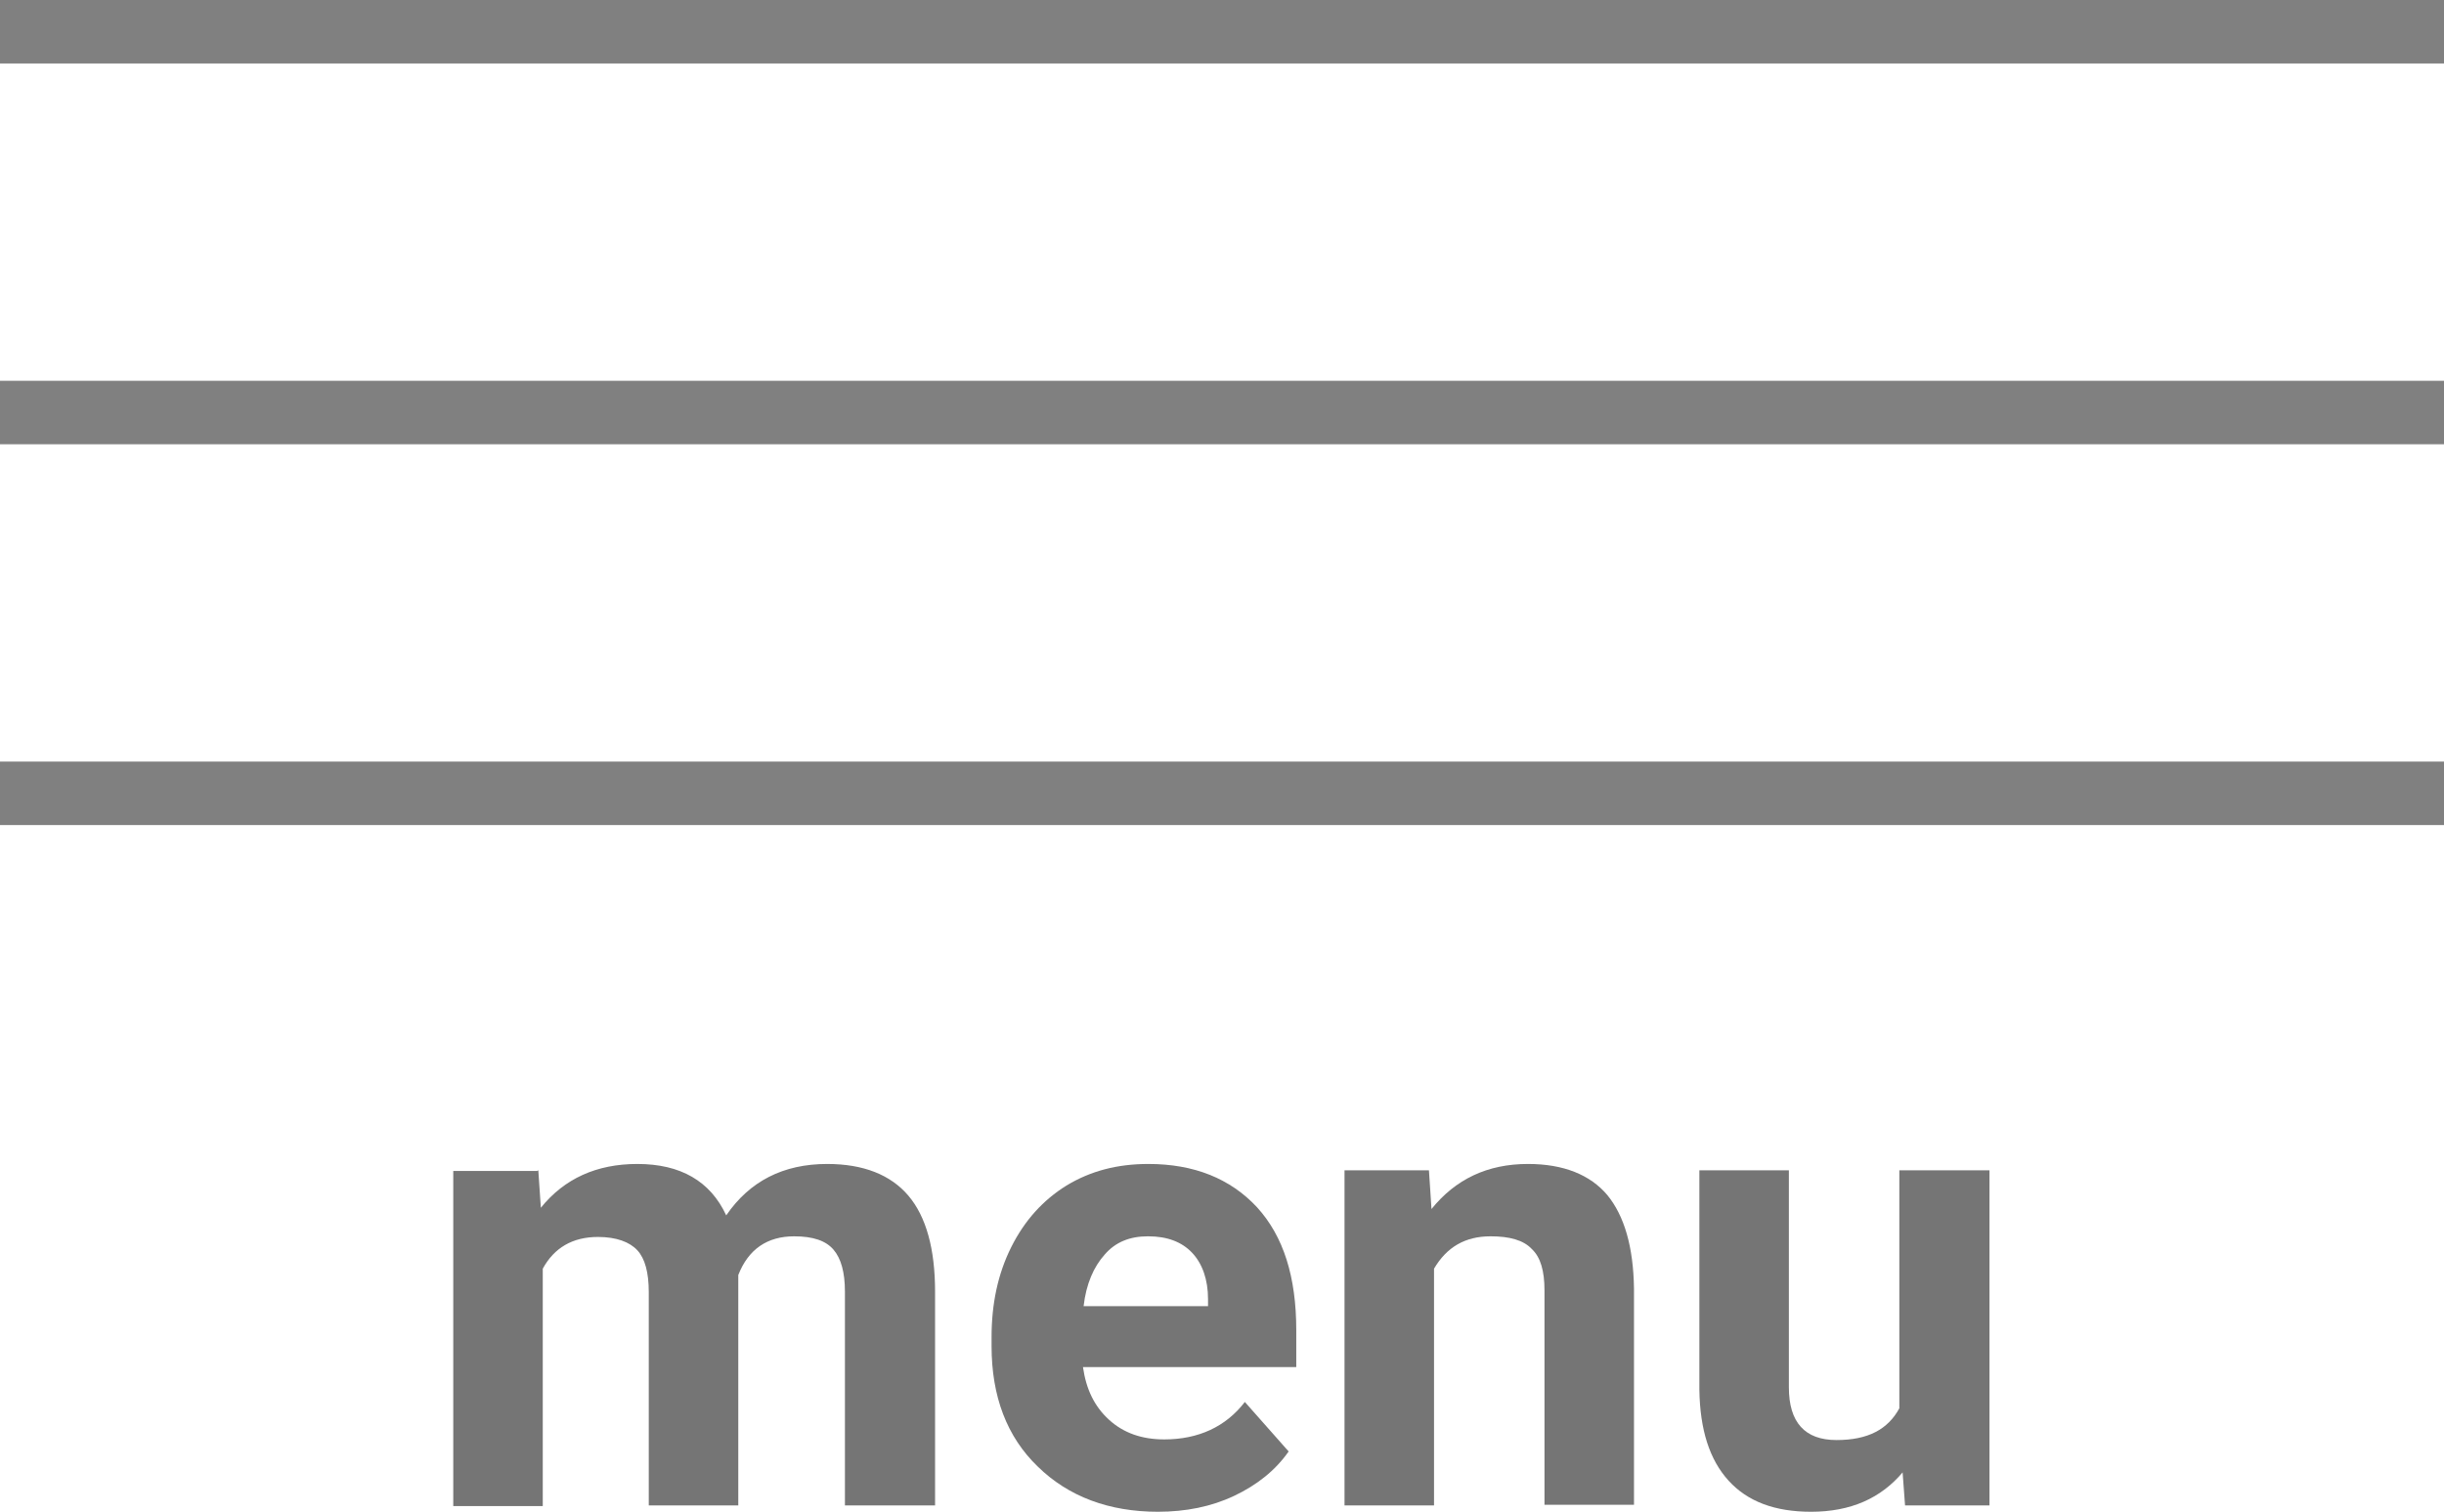 <?xml version="1.0" encoding="UTF-8"?>
<svg id="_レイヤー_2" data-name="レイヤー 2" xmlns="http://www.w3.org/2000/svg" viewBox="0 0 38.5 23.82">
  <defs>
    <style>
      .cls-1 {
        fill: #fff;
        stroke: gray;
        stroke-miterlimit: 10;
      }

      .cls-2 {
        fill: #757575;
      }
    </style>
  </defs>
  <g id="_レイヤー_12" data-name="レイヤー 12">
    <g>
      <path class="cls-2" d="m8.48,18.44l.04.59c.37-.46.88-.69,1.52-.69.68,0,1.15.27,1.4.81.37-.54.9-.81,1.59-.81.57,0,1,.17,1.28.5.28.33.42.84.42,1.51v3.37h-1.42v-3.37c0-.3-.06-.52-.18-.66-.12-.14-.32-.21-.62-.21-.42,0-.72.2-.88.61v3.63s-1.41,0-1.41,0v-3.36c0-.31-.06-.53-.18-.66s-.33-.21-.62-.21c-.4,0-.69.17-.87.5v3.74h-1.41v-5.28h1.32Z"/>
      <path class="cls-2" d="m18.24,23.82c-.77,0-1.41-.24-1.89-.71-.49-.47-.73-1.11-.73-1.9v-.14c0-.53.1-1,.31-1.42.21-.42.5-.74.87-.97.38-.23.8-.34,1.29-.34.72,0,1.29.23,1.71.68.42.46.62,1.1.62,1.94v.58h-3.36c.05.35.18.62.41.83.23.21.52.31.87.31.54,0,.97-.2,1.27-.59l.69.78c-.21.3-.5.53-.86.7-.36.17-.76.25-1.2.25Zm-.16-4.34c-.28,0-.51.09-.68.29-.17.19-.29.46-.33.81h1.96v-.11c0-.31-.09-.56-.25-.73s-.39-.26-.69-.26Z"/>
      <path class="cls-2" d="m22.51,18.44l.04.61c.38-.47.88-.71,1.52-.71.56,0,.98.17,1.25.49.27.33.41.82.42,1.47v3.41h-1.41v-3.38c0-.3-.06-.52-.2-.65-.13-.14-.35-.2-.65-.2-.4,0-.69.17-.89.51v3.73h-1.41v-5.28h1.33Z"/>
      <path class="cls-2" d="m29.98,23.19c-.35.42-.83.63-1.45.63-.57,0-1-.16-1.3-.49-.3-.33-.45-.8-.46-1.43v-3.46h1.41v3.42c0,.55.25.83.75.83s.81-.17.99-.5v-3.75h1.42v5.28h-1.33l-.04-.54Z"/>
    </g>
  </g>
  <g id="_レイヤー_16" data-name="レイヤー 16">
    <line class="cls-1" y1=".5" x2="38.5" y2=".5"/>
    <line class="cls-1" y1="6.5" x2="38.5" y2="6.5"/>
    <line class="cls-1" y1="12.5" x2="38.5" y2="12.5"/>
  </g>
</svg>